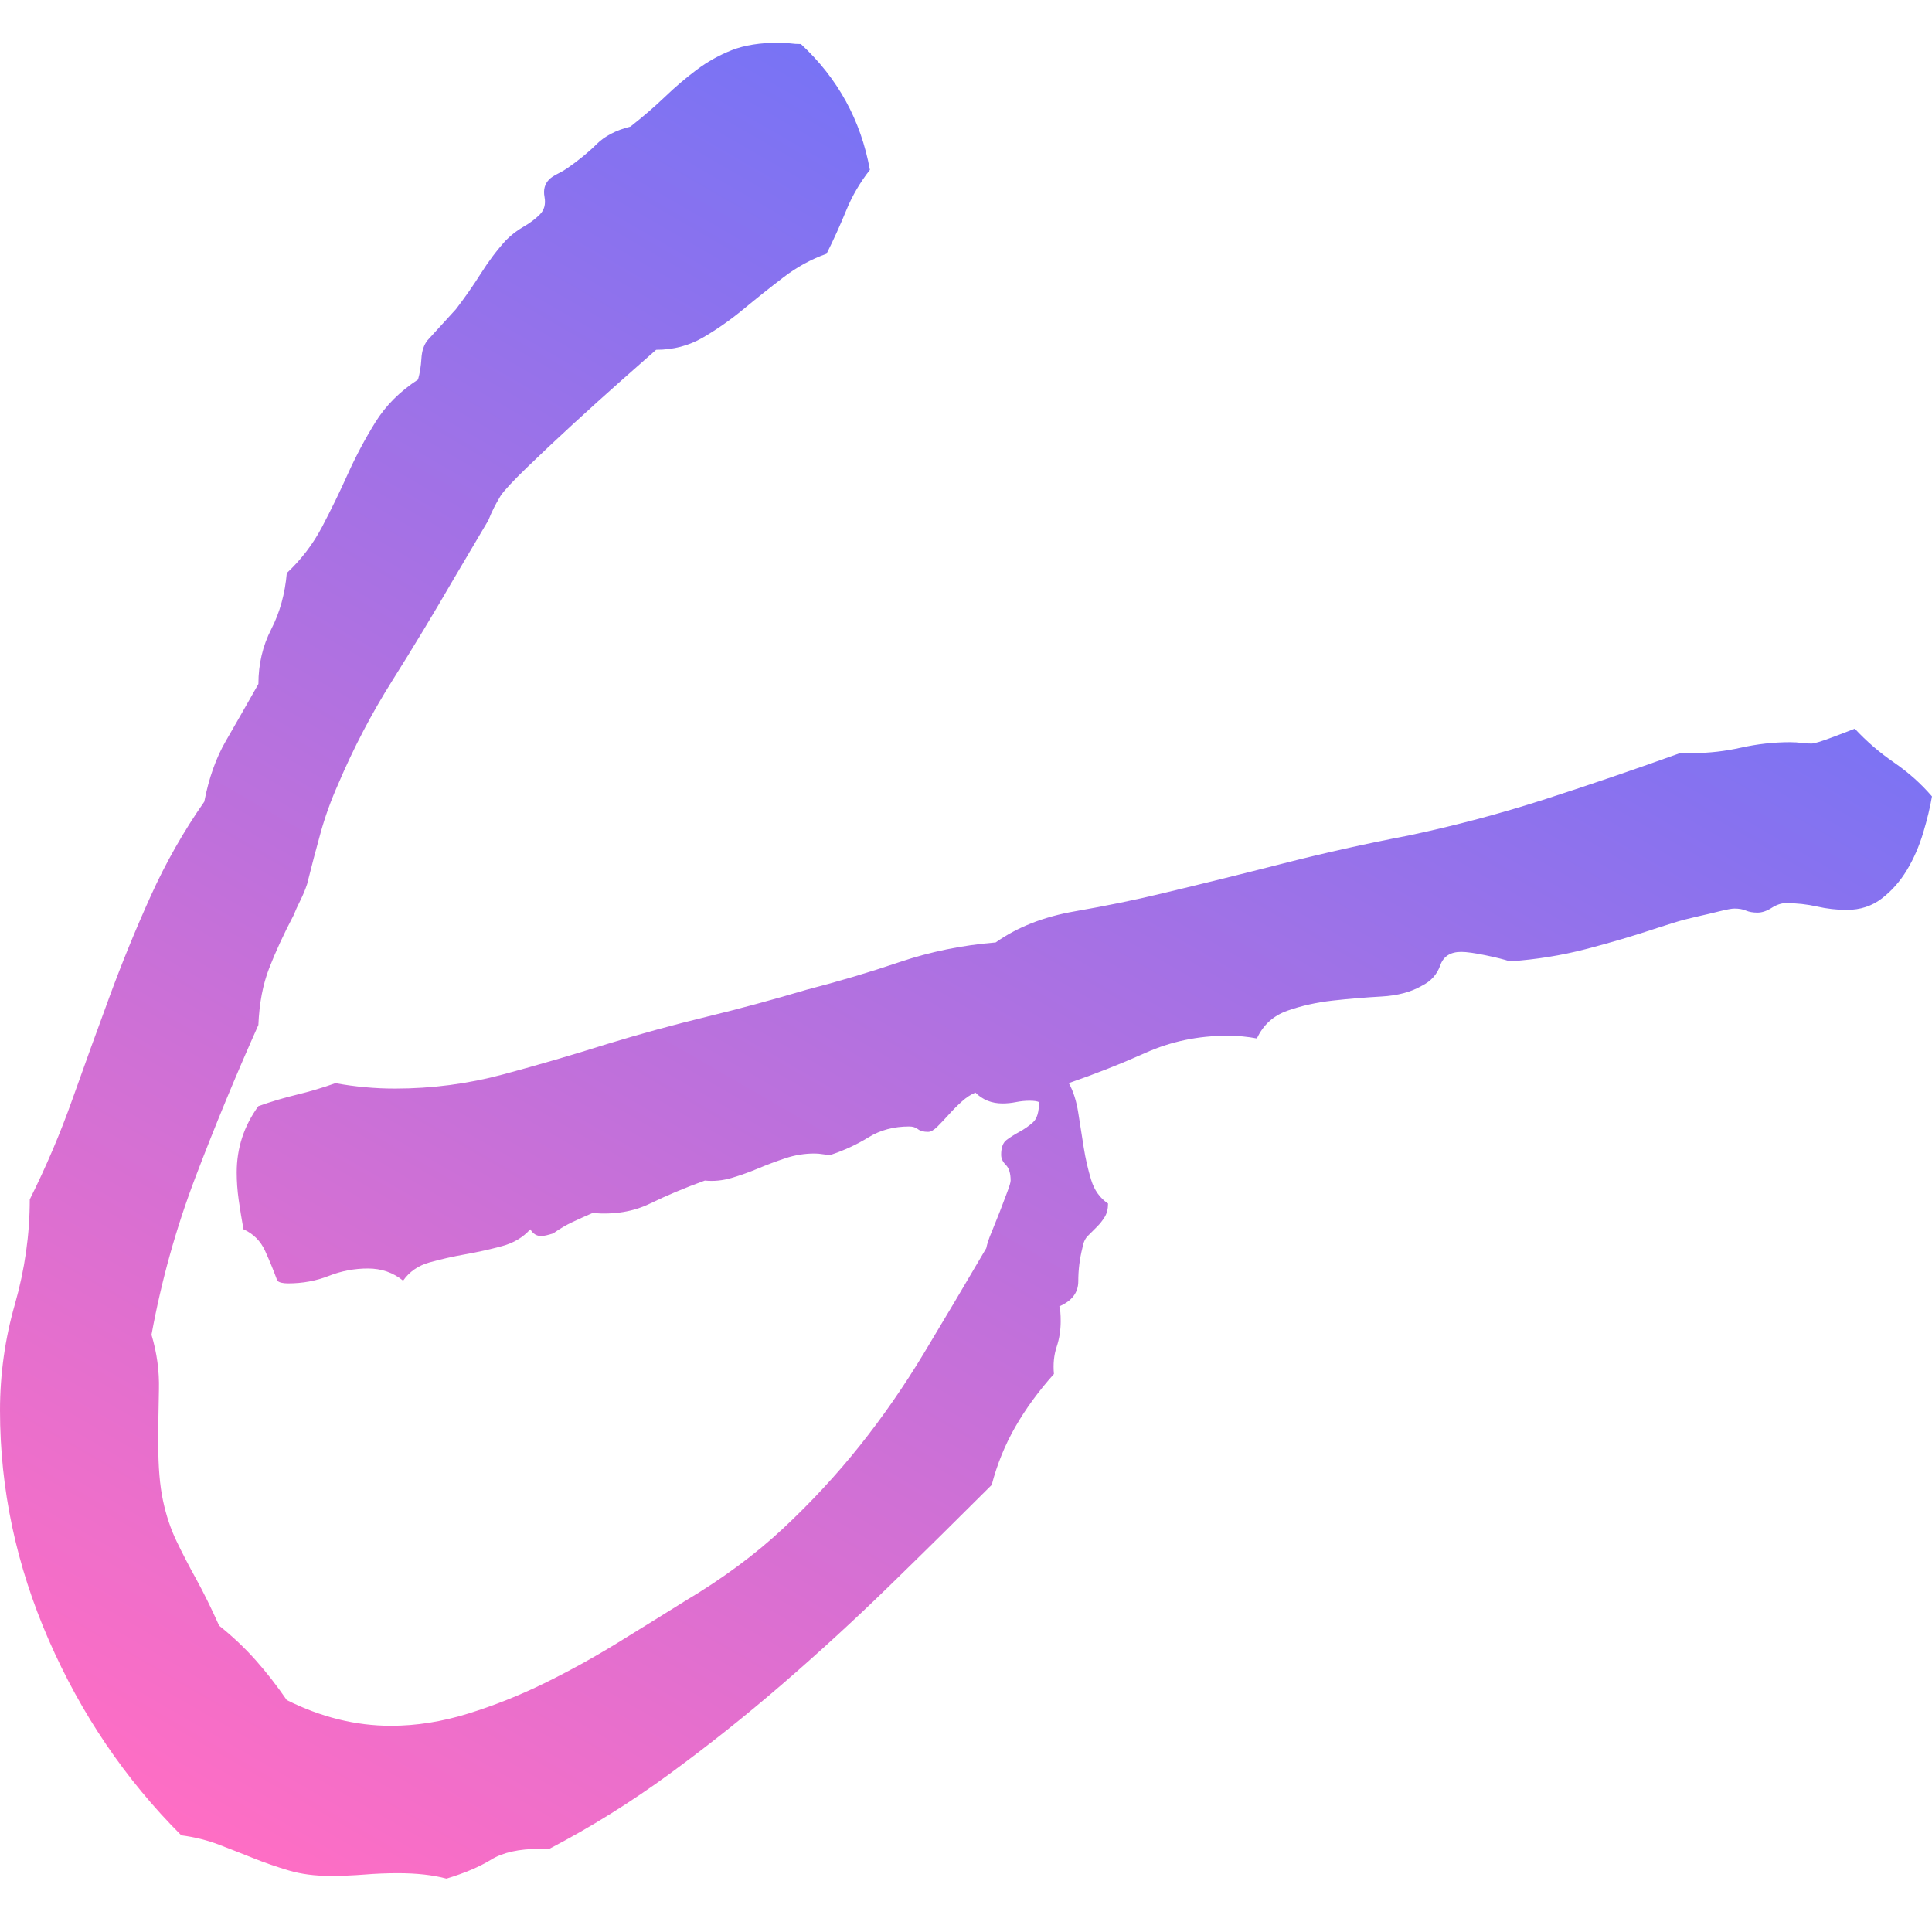 <?xml version="1.0" encoding="UTF-8"?>
<svg id="Layer_1" data-name="Layer 1" xmlns="http://www.w3.org/2000/svg" xmlns:xlink="http://www.w3.org/1999/xlink" viewBox="0 0 1080 1080">
  <defs>
    <style>
      .cls-1 {
        fill: url(#linear-gradient);
        stroke-width: 0px;
      }
    </style>
    <linearGradient id="linear-gradient" x1="215.62" y1="1091.92" x2="735.81" y2="190.93" gradientUnits="userSpaceOnUse">
      <stop offset="0" stop-color="#ff6ec4"/>
      <stop offset="1" stop-color="#7873f5"/>
    </linearGradient>
  </defs>
  <path class="cls-1" d="m1080,445.11c-1.02,6.05-2.65,12.86-4.92,20.42s-5.29,14.5-9.08,20.8c-3.78,6.31-8.45,11.6-13.99,15.88-5.55,4.29-12.1,6.43-19.66,6.43-5.55,0-11.1-.63-16.64-1.89-5.55-1.25-11.34-1.89-17.39-1.89-2.53,0-5.18.89-7.94,2.65-2.78,1.77-5.42,2.65-7.94,2.65s-4.67-.38-6.43-1.13c-1.77-.76-3.91-1.13-6.43-1.13-1.51,0-4.29.51-8.32,1.51-4.04,1.02-8.32,2.02-12.86,3.03-4.54,1.02-8.83,2.15-12.86,3.4-4.04,1.26-6.81,2.15-8.32,2.65-13.61,4.54-27.23,8.58-40.84,12.1-13.61,3.53-27.74,5.8-42.35,6.81-3.03-1-7.56-2.14-13.61-3.4-6.05-1.25-10.59-1.89-13.61-1.89-6.05,0-9.96,2.53-11.72,7.56-1.77,5.05-5.18,8.83-10.21,11.34-6.05,3.53-13.61,5.55-22.69,6.05-9.08.51-18.15,1.26-27.23,2.27-9.08,1.02-17.53,2.91-25.34,5.67-7.82,2.78-13.5,7.94-17.02,15.5-2.53-.5-5.18-.87-7.94-1.13-2.78-.25-5.67-.38-8.7-.38-16.14,0-31.27,3.16-45.38,9.45-14.12,6.31-28.49,11.98-43.11,17.02,2.52,4.54,4.28,10.09,5.29,16.64,1,6.56,2.01,12.99,3.03,19.29,1,6.31,2.39,12.36,4.16,18.15,1.76,5.8,4.92,10.21,9.45,13.24,0,3.03-.64,5.55-1.89,7.56-1.26,2.02-2.65,3.78-4.16,5.29l-5.29,5.29c-1.51,1.51-2.53,3.78-3.03,6.81-1.51,6.05-2.27,12.23-2.27,18.53s-3.53,10.97-10.59,13.99c.5,1.51.76,4.29.76,8.32,0,5.05-.76,9.83-2.27,14.37-1.51,4.54-2.02,9.58-1.51,15.13-8.58,9.58-15.76,19.42-21.55,29.5-5.8,10.08-10.21,20.92-13.24,32.52-18.66,18.65-37.7,37.44-57.1,56.34-19.42,18.91-39.33,37.18-59.75,54.83-20.42,17.64-41.48,34.41-63.15,50.29-21.68,15.88-44.13,29.87-67.31,41.97h-5.29c-11.6,0-20.68,2.01-27.23,6.05-6.56,4.03-14.88,7.56-24.96,10.59-7.56-2.02-16.64-3.03-27.23-3.03-6.05,0-12.23.25-18.53.76-6.31.5-12.74.76-19.29.76-8.58,0-16.26-1.02-23.07-3.03-6.81-2.02-13.37-4.29-19.66-6.81-6.31-2.53-12.74-5.05-19.29-7.56-6.56-2.53-13.61-4.29-21.18-5.29-31.27-31.27-55.97-67.69-74.12-109.29C9.08,875.07,0,832.34,0,788.47,0,768.31,2.77,748.52,8.32,729.1c5.54-19.4,8.32-38.95,8.32-58.61,9.08-18.15,17.02-36.8,23.82-55.97,6.81-19.16,13.73-38.31,20.8-57.48,7.05-19.16,14.75-37.93,23.07-56.34,8.32-18.4,18.27-35.92,29.87-52.56,2.52-13.11,6.55-24.45,12.1-34.03,5.54-9.57,11.59-20.16,18.15-31.76,0-11.08,2.39-21.29,7.18-30.63,4.79-9.32,7.68-19.78,8.7-31.39,8.06-7.56,14.62-16.13,19.66-25.71,5.03-9.57,9.83-19.4,14.37-29.5,4.54-10.08,9.7-19.78,15.5-29.12,5.79-9.32,13.73-17.26,23.82-23.82,1-3.52,1.63-7.43,1.89-11.72.25-4.28,1.38-7.68,3.4-10.21l15.88-17.39c5.03-6.55,9.7-13.24,13.99-20.04,4.28-6.81,8.95-12.98,13.99-18.53,3.03-3.03,6.3-5.54,9.83-7.56,3.52-2.01,6.55-4.28,9.08-6.81s3.4-5.79,2.65-9.83c-.76-4.03.12-7.3,2.65-9.83,1-1,2.52-2.01,4.54-3.03,2.01-1,3.78-2.01,5.29-3.03,6.55-4.54,12.1-9.08,16.64-13.61s10.84-7.81,18.91-9.83c7.05-5.54,13.48-11.08,19.29-16.64,5.79-5.54,11.72-10.59,17.77-15.13,6.05-4.54,12.6-8.19,19.66-10.97,7.05-2.77,15.88-4.16,26.47-4.16,2.01,0,4.03.13,6.05.38,2.01.26,4.03.38,6.05.38,20.67,19.17,33.53,42.61,38.57,70.34-5.55,7.07-9.96,14.63-13.24,22.69-3.29,8.07-6.94,16.14-10.97,24.2-8.58,3.03-16.64,7.45-24.2,13.24-7.56,5.8-15.01,11.72-22.31,17.77-7.31,6.05-14.88,11.34-22.69,15.88-7.82,4.54-16.52,6.81-26.09,6.81-4.04,3.53-10.47,9.21-19.29,17.02-8.83,7.82-17.9,16.01-27.23,24.58-9.34,8.58-17.9,16.64-25.71,24.2-7.82,7.56-12.74,12.86-14.75,15.88-1.51,2.53-2.78,4.8-3.78,6.81-1.02,2.02-2.02,4.29-3.03,6.81l-19.66,33.28c-11.1,19.17-22.44,37.95-34.03,56.34-11.6,18.41-21.68,37.7-30.25,57.86-4.04,9.08-7.31,18.15-9.83,27.23-2.53,9.08-5.05,18.66-7.56,28.74-1.02,3.03-2.27,6.05-3.78,9.08s-2.78,5.8-3.78,8.32c-5.55,10.59-10.09,20.42-13.61,29.5-3.53,9.08-5.55,19.66-6.05,31.76-12.61,28.24-24.33,56.6-35.17,85.08-10.85,28.49-19.04,57.86-24.58,88.11,3.03,10.09,4.41,20.3,4.16,30.63-.26,10.34-.38,20.55-.38,30.63,0,12.6.87,23.07,2.65,31.39,1.76,8.32,4.28,15.88,7.56,22.69,3.27,6.81,6.92,13.86,10.97,21.18,4.03,7.3,8.32,16,12.86,26.09,7.56,6.05,14.37,12.48,20.42,19.29,6.05,6.81,11.84,14.24,17.39,22.31,19.16,9.57,38.57,14.37,58.24,14.37,14.11,0,28.48-2.27,43.11-6.81,14.62-4.54,28.86-10.21,42.73-17.02,13.86-6.81,27.34-14.25,40.46-22.31,13.11-8.07,25.71-15.88,37.82-23.45,21.18-12.61,39.58-26.22,55.21-40.84,15.62-14.63,29.87-30,42.73-46.13,12.86-16.13,24.83-33.4,35.92-51.81,11.08-18.4,22.69-37.93,34.79-58.61.5-2.52,1.51-5.54,3.03-9.08l4.54-11.34c1.51-4.03,2.9-7.68,4.16-10.97,1.25-3.27,1.89-5.41,1.89-6.43,0-4.03-.89-6.92-2.65-8.7-1.77-1.76-2.65-3.65-2.65-5.67,0-4.03,1-6.81,3.03-8.32,2.01-1.51,4.41-3.03,7.18-4.54,2.77-1.51,5.29-3.27,7.56-5.29,2.27-2.01,3.4-5.79,3.4-11.34-1.02-.5-2.78-.76-5.29-.76s-5.05.26-7.56.76c-2.53.51-5.05.76-7.56.76-6.05,0-11.1-2.01-15.13-6.05-2.53,1.02-5.05,2.65-7.56,4.92-2.53,2.27-4.92,4.67-7.18,7.18-2.27,2.53-4.42,4.8-6.43,6.81s-3.78,3.03-5.29,3.03c-2.53,0-4.42-.5-5.67-1.51-1.26-1-2.91-1.51-4.92-1.51-8.58,0-16.14,2.02-22.69,6.05-6.56,4.04-13.61,7.31-21.18,9.83-1.51,0-3.03-.12-4.54-.38-1.51-.25-3.03-.38-4.54-.38-5.55,0-10.97.89-16.26,2.65-5.29,1.77-10.34,3.66-15.13,5.67-4.8,2.02-9.71,3.78-14.75,5.29-5.05,1.51-10.09,2.02-15.13,1.51-11.1,4.04-21.31,8.32-30.63,12.86-9.34,4.54-20.04,6.31-32.14,5.29-3.53,1.51-7.18,3.16-10.97,4.92-3.78,1.77-7.45,3.91-10.97,6.43-3.03,1.02-5.29,1.51-6.81,1.51-2.53,0-4.54-1.25-6.05-3.78-4.04,4.54-9.34,7.69-15.88,9.45-6.56,1.77-13.37,3.29-20.42,4.54-7.07,1.26-13.74,2.78-20.04,4.54-6.31,1.77-11.23,5.18-14.75,10.21-5.55-4.54-12.1-6.81-19.66-6.81s-14.88,1.39-21.93,4.16c-7.07,2.78-14.63,4.16-22.69,4.16-3.03,0-5.05-.5-6.05-1.51-2.02-5.54-4.29-11.08-6.81-16.64-2.53-5.54-6.56-9.57-12.1-12.1-1.02-5.54-1.89-10.97-2.65-16.26s-1.13-10.46-1.13-15.5c0-13.61,4.03-25.96,12.1-37.06,7.05-2.52,14.24-4.66,21.55-6.43,7.3-1.76,14.49-3.9,21.55-6.43,5.54,1.02,11.08,1.77,16.64,2.27,5.54.51,11.08.76,16.64.76,20.67,0,40.84-2.65,60.5-7.94s39.07-10.97,58.24-17.02c18.15-5.54,36.55-10.59,55.21-15.13,18.65-4.54,37.31-9.57,55.97-15.13,17.64-4.54,35.04-9.7,52.18-15.5,17.13-5.79,35.04-9.45,53.7-10.97,12.1-8.57,26.85-14.37,44.24-17.39,17.39-3.03,33.4-6.3,48.03-9.83,23.19-5.54,46.13-11.21,68.82-17.02,22.69-5.79,45.87-10.97,69.58-15.5,26.21-5.54,51.81-12.35,76.76-20.42,24.96-8.06,50.03-16.64,75.25-25.71h7.56c8.57,0,17.39-1,26.47-3.03,9.08-2.01,18.15-3.03,27.23-3.03,2.52,0,4.66.13,6.43.38,1.76.26,3.65.38,5.67.38,1.51,0,5.29-1.13,11.34-3.4s10.33-3.9,12.86-4.92c6.55,7.07,13.86,13.37,21.93,18.91,8.06,5.55,15.13,11.85,21.18,18.91Z"/>
</svg>